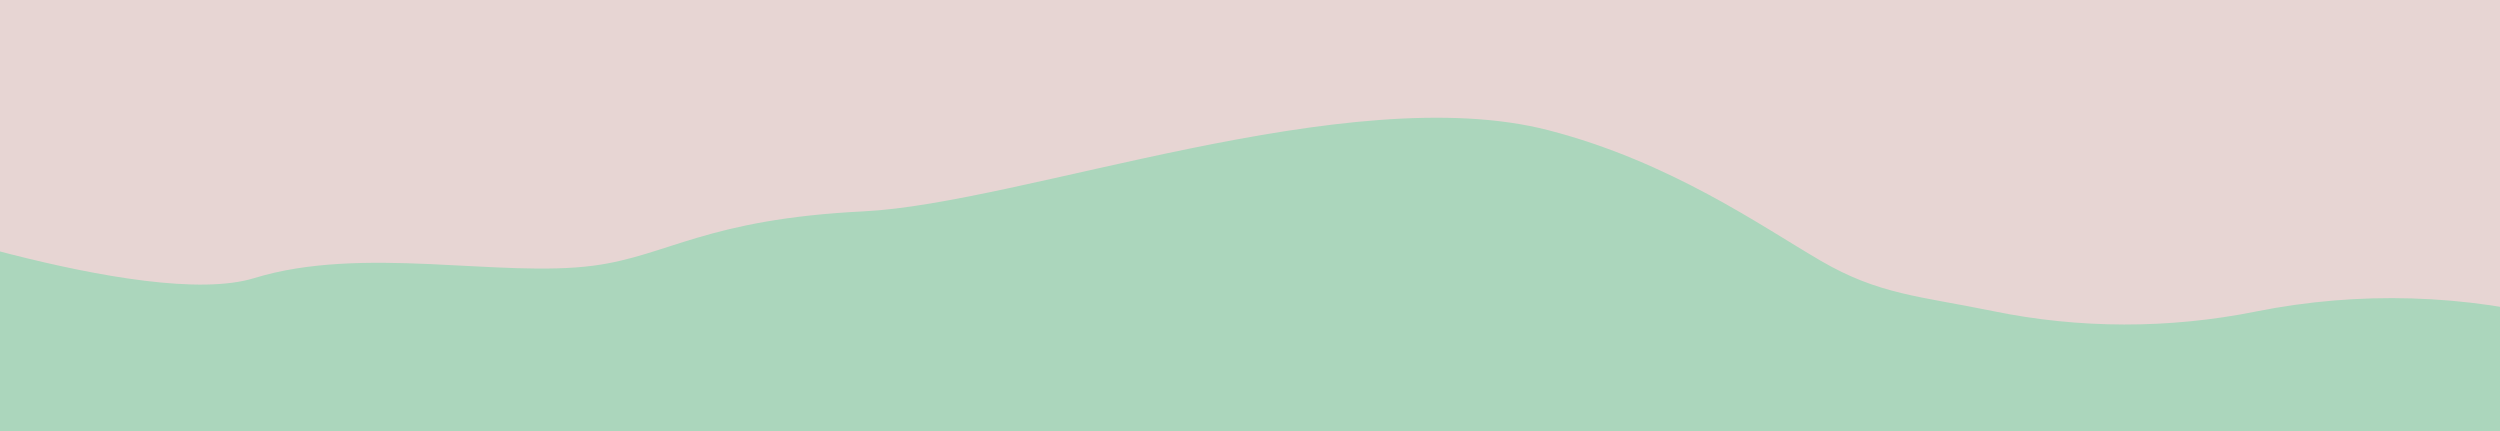 <?xml version="1.0" encoding="utf-8"?>
<svg xmlns="http://www.w3.org/2000/svg" xmlns:xlink="http://www.w3.org/1999/xlink" data-name="レイヤー 2" viewBox="0 0 1200 207">
<defs>
 <style>
.cls-1 { fill: none; }
.cls-2 { clip-path: url(#sid2); }
.cls-3 { fill: #abd6bc; }
.cls-4 { fill: #e7d5d3; }
.cls-5 { clip-path: url(#sid2-1); }
</style>
  <clipPath id="sid2">
   <rect class="cls-1" width="1200" height="207"/>
  </clipPath>
  <clipPath id="sid2-1">
   <rect class="cls-1" y="45.5" width="1200" height="128"/>
  </clipPath>
 </defs>
 <g data-name="レイヤー 1">
  <g class="cls-2">
   <rect class="cls-4" y="-6.5" width="1200" height="180"/>
   <g class="cls-5">
    <path class="cls-3" d="M1082.77,149.55c-41.66,8.33-84.57,8.32-126.19-.23-34.98-7.19-54.58-7.81-82.66-24.17-28.45-16.57-72.05-47.49-130.72-62.65-96-24.8-252.8,35.2-328.62,38.95-75.82,3.75-93.86,21.29-129.58,26.05-45,6-111-10-163,6S-73,98.5-73,98.5l34,79,1236,23,56-41-20.81-5.48c-48.82-12.85-99.93-14.38-149.43-4.48h0Z"/>
   </g>
   <rect class="cls-3" y="161.5" width="1200" height="90"/>
  </g>
 </g>
</svg>
